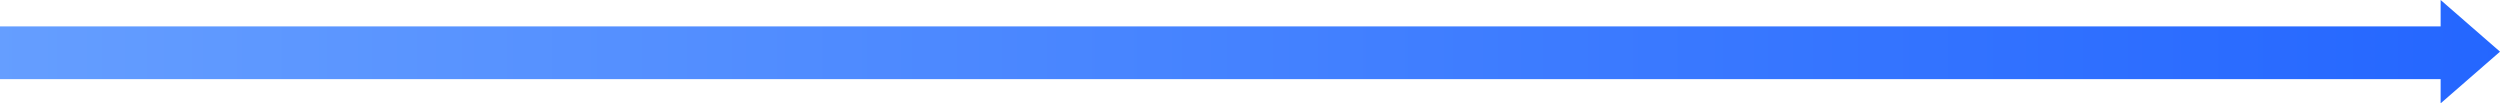 <?xml version="1.0" encoding="UTF-8"?>
<svg width="1137px" height="47px" viewBox="0 0 1137 47" version="1.1" xmlns="http://www.w3.org/2000/svg" xmlns:xlink="http://www.w3.org/1999/xlink">
    <!-- Generator: Sketch 63.1 (92452) - https://sketch.com -->
    <title>编组 27</title>
    <desc>Created with Sketch.</desc>
    <defs>
        <linearGradient x1="0%" y1="50%" x2="100%" y2="50%" id="linearGradient-1">
            <stop stop-color="#659EFF" offset="0%"></stop>
            <stop stop-color="#2466FF" offset="100%"></stop>
        </linearGradient>
    </defs>
    <g id="首页" stroke="none" stroke-width="1" fill="none" fill-rule="evenodd">
        <g id="首页-地产架构图" transform="translate(-319, -2289)" fill="url(#linearGradient-1)">
            <g id="编组-27" transform="translate(319, 2289)">
                <path d="M1110,1.07280391e-15 L1137,23.5 L1110,47 L1109.999,35 L0,35 L0,11 L1109.999,11 L1110,1.07280391e-15 Z" id="形状结合" transform="translate(568.5, 23.5) scale(-1, 1) rotate(-180) translate(-568.5, -23.5) "></path>
            </g>
        </g>
    </g>
</svg>